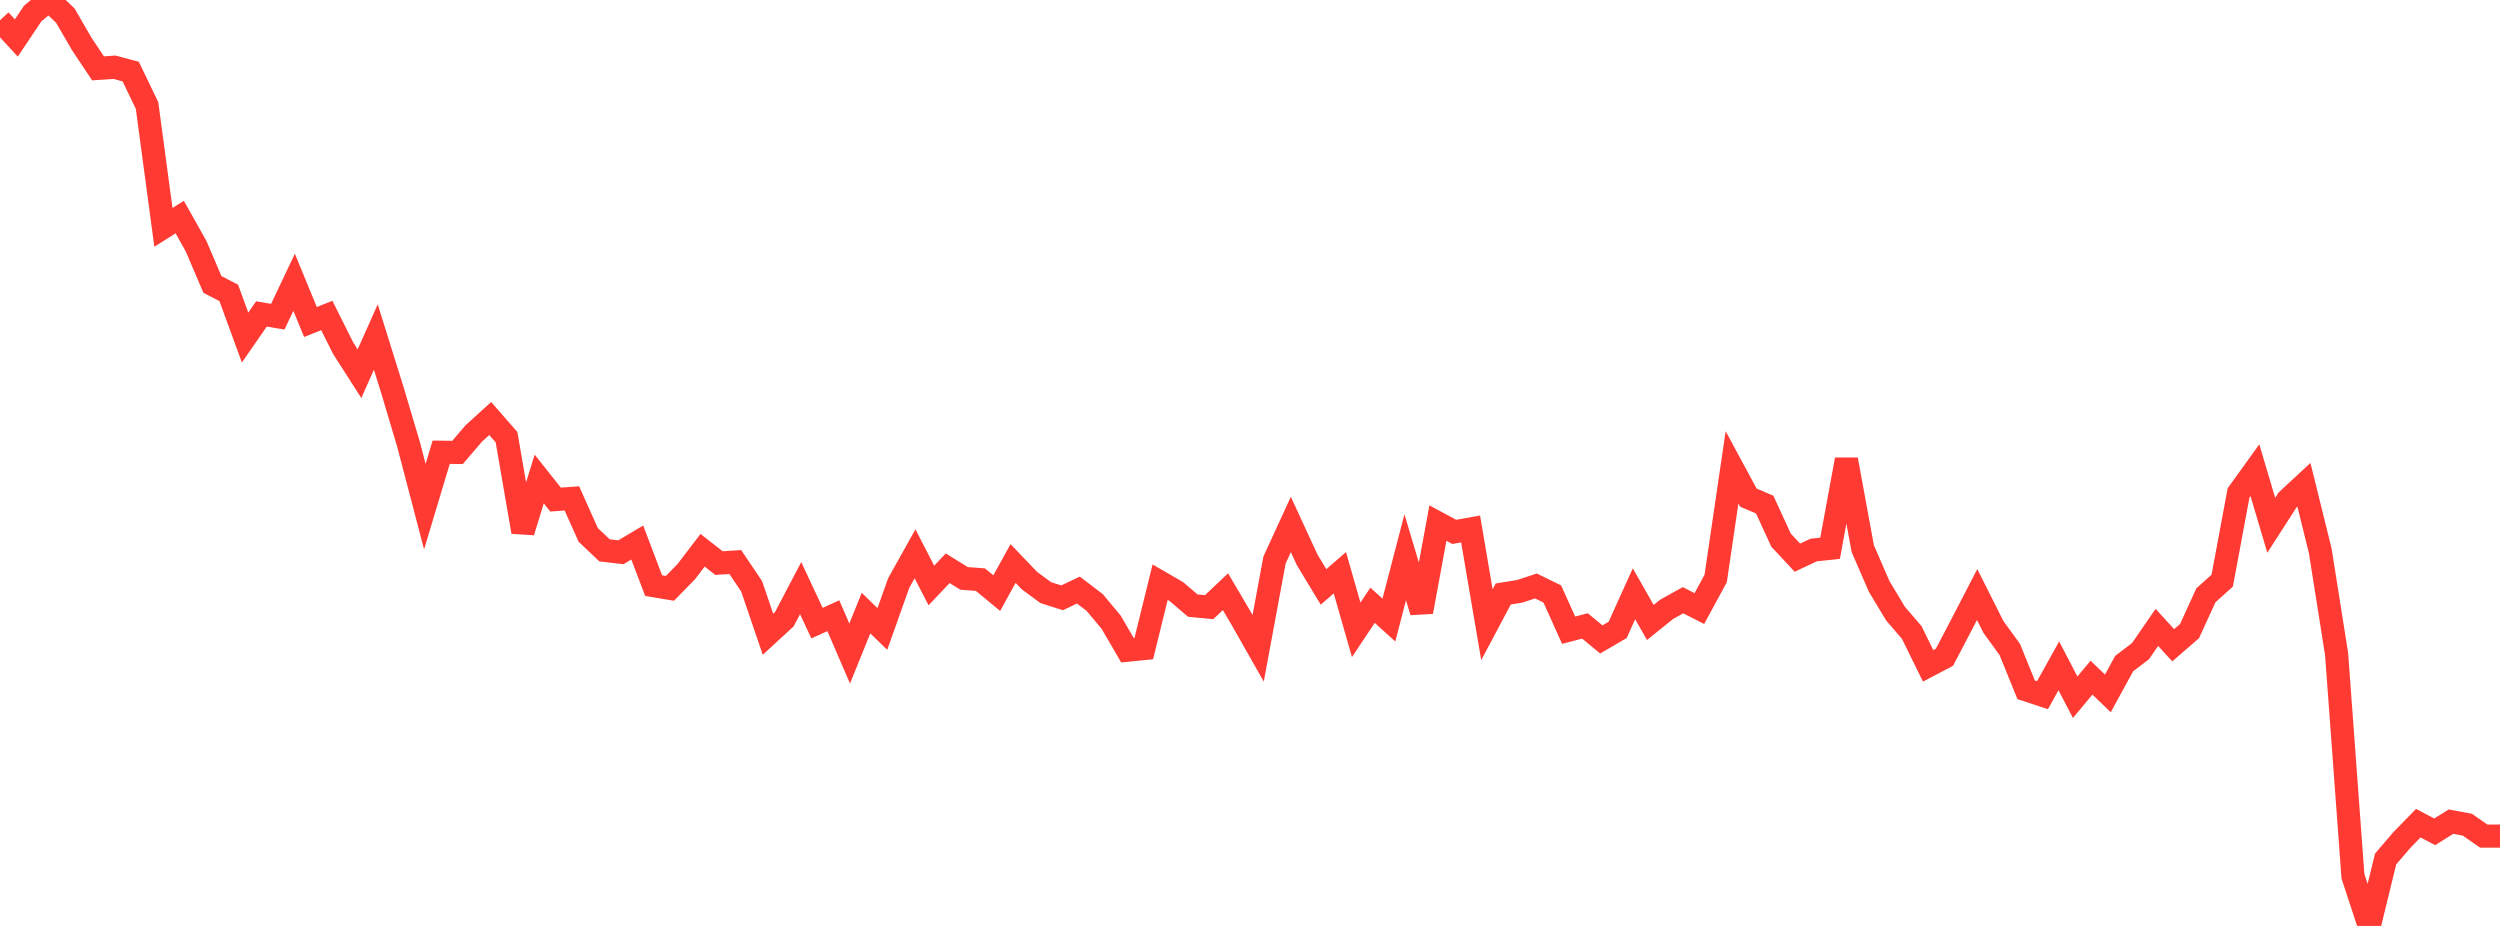 <?xml version="1.0" standalone="no"?>
<!DOCTYPE svg PUBLIC "-//W3C//DTD SVG 1.1//EN" "http://www.w3.org/Graphics/SVG/1.1/DTD/svg11.dtd">

<svg width="135" height="50" viewBox="0 0 135 50" preserveAspectRatio="none" 
  xmlns="http://www.w3.org/2000/svg"
  xmlns:xlink="http://www.w3.org/1999/xlink">


<polyline points="0.0, 1.092 0.882, 2.05 1.765, 0.731 2.647, 0.0 3.529, 0.845 4.412, 2.37 5.294, 3.692 6.176, 3.63 7.059, 3.865 7.941, 5.699 8.824, 12.277 9.706, 11.722 10.588, 13.292 11.471, 15.36 12.353, 15.816 13.235, 18.228 14.118, 16.953 15.0, 17.102 15.882, 15.245 16.765, 17.388 17.647, 17.037 18.529, 18.8 19.412, 20.18 20.294, 18.2 21.176, 21.022 22.059, 23.988 22.941, 27.359 23.824, 24.421 24.706, 24.431 25.588, 23.402 26.471, 22.599 27.353, 23.609 28.235, 28.721 29.118, 25.866 30.0, 26.977 30.882, 26.915 31.765, 28.886 32.647, 29.72 33.529, 29.822 34.412, 29.296 35.294, 31.622 36.176, 31.771 37.059, 30.868 37.941, 29.714 38.824, 30.407 39.706, 30.35 40.588, 31.661 41.471, 34.25 42.353, 33.438 43.235, 31.759 44.118, 33.649 45.0, 33.248 45.882, 35.291 46.765, 33.108 47.647, 33.965 48.529, 31.486 49.412, 29.905 50.294, 31.617 51.176, 30.685 52.059, 31.233 52.941, 31.3 53.824, 32.029 54.706, 30.429 55.588, 31.351 56.471, 32.002 57.353, 32.282 58.235, 31.864 59.118, 32.539 60.0, 33.597 60.882, 35.111 61.765, 35.022 62.647, 31.438 63.529, 31.949 64.412, 32.704 65.294, 32.786 66.176, 31.952 67.059, 33.453 67.941, 35.007 68.824, 30.241 69.706, 28.321 70.588, 30.234 71.471, 31.694 72.353, 30.927 73.235, 34.011 74.118, 32.685 75.0, 33.484 75.882, 30.092 76.765, 33.04 77.647, 28.246 78.529, 28.722 79.412, 28.564 80.294, 33.736 81.176, 32.074 82.059, 31.933 82.941, 31.642 83.824, 32.074 84.706, 34.031 85.588, 33.8 86.471, 34.529 87.353, 34.015 88.235, 32.064 89.118, 33.613 90.0, 32.903 90.882, 32.412 91.765, 32.862 92.647, 31.239 93.529, 25.237 94.412, 26.872 95.294, 27.249 96.176, 29.166 97.059, 30.115 97.941, 29.7 98.824, 29.608 99.706, 24.817 100.588, 29.622 101.471, 31.659 102.353, 33.128 103.235, 34.156 104.118, 35.955 105.0, 35.492 105.882, 33.809 106.765, 32.106 107.647, 33.858 108.529, 35.073 109.412, 37.25 110.294, 37.541 111.176, 35.956 112.059, 37.651 112.941, 36.594 113.824, 37.444 114.706, 35.833 115.588, 35.161 116.471, 33.88 117.353, 34.844 118.235, 34.08 119.118, 32.147 120.0, 31.354 120.882, 26.618 121.765, 25.392 122.647, 28.365 123.529, 26.996 124.412, 26.178 125.294, 29.749 126.176, 35.317 127.059, 47.321 127.941, 50.0 128.824, 46.384 129.706, 45.355 130.588, 44.451 131.471, 44.918 132.353, 44.369 133.235, 44.532 134.118, 45.148 135.0, 45.148" fill="none" stroke="#ff3a33" stroke-width="1.25"/>

</svg>